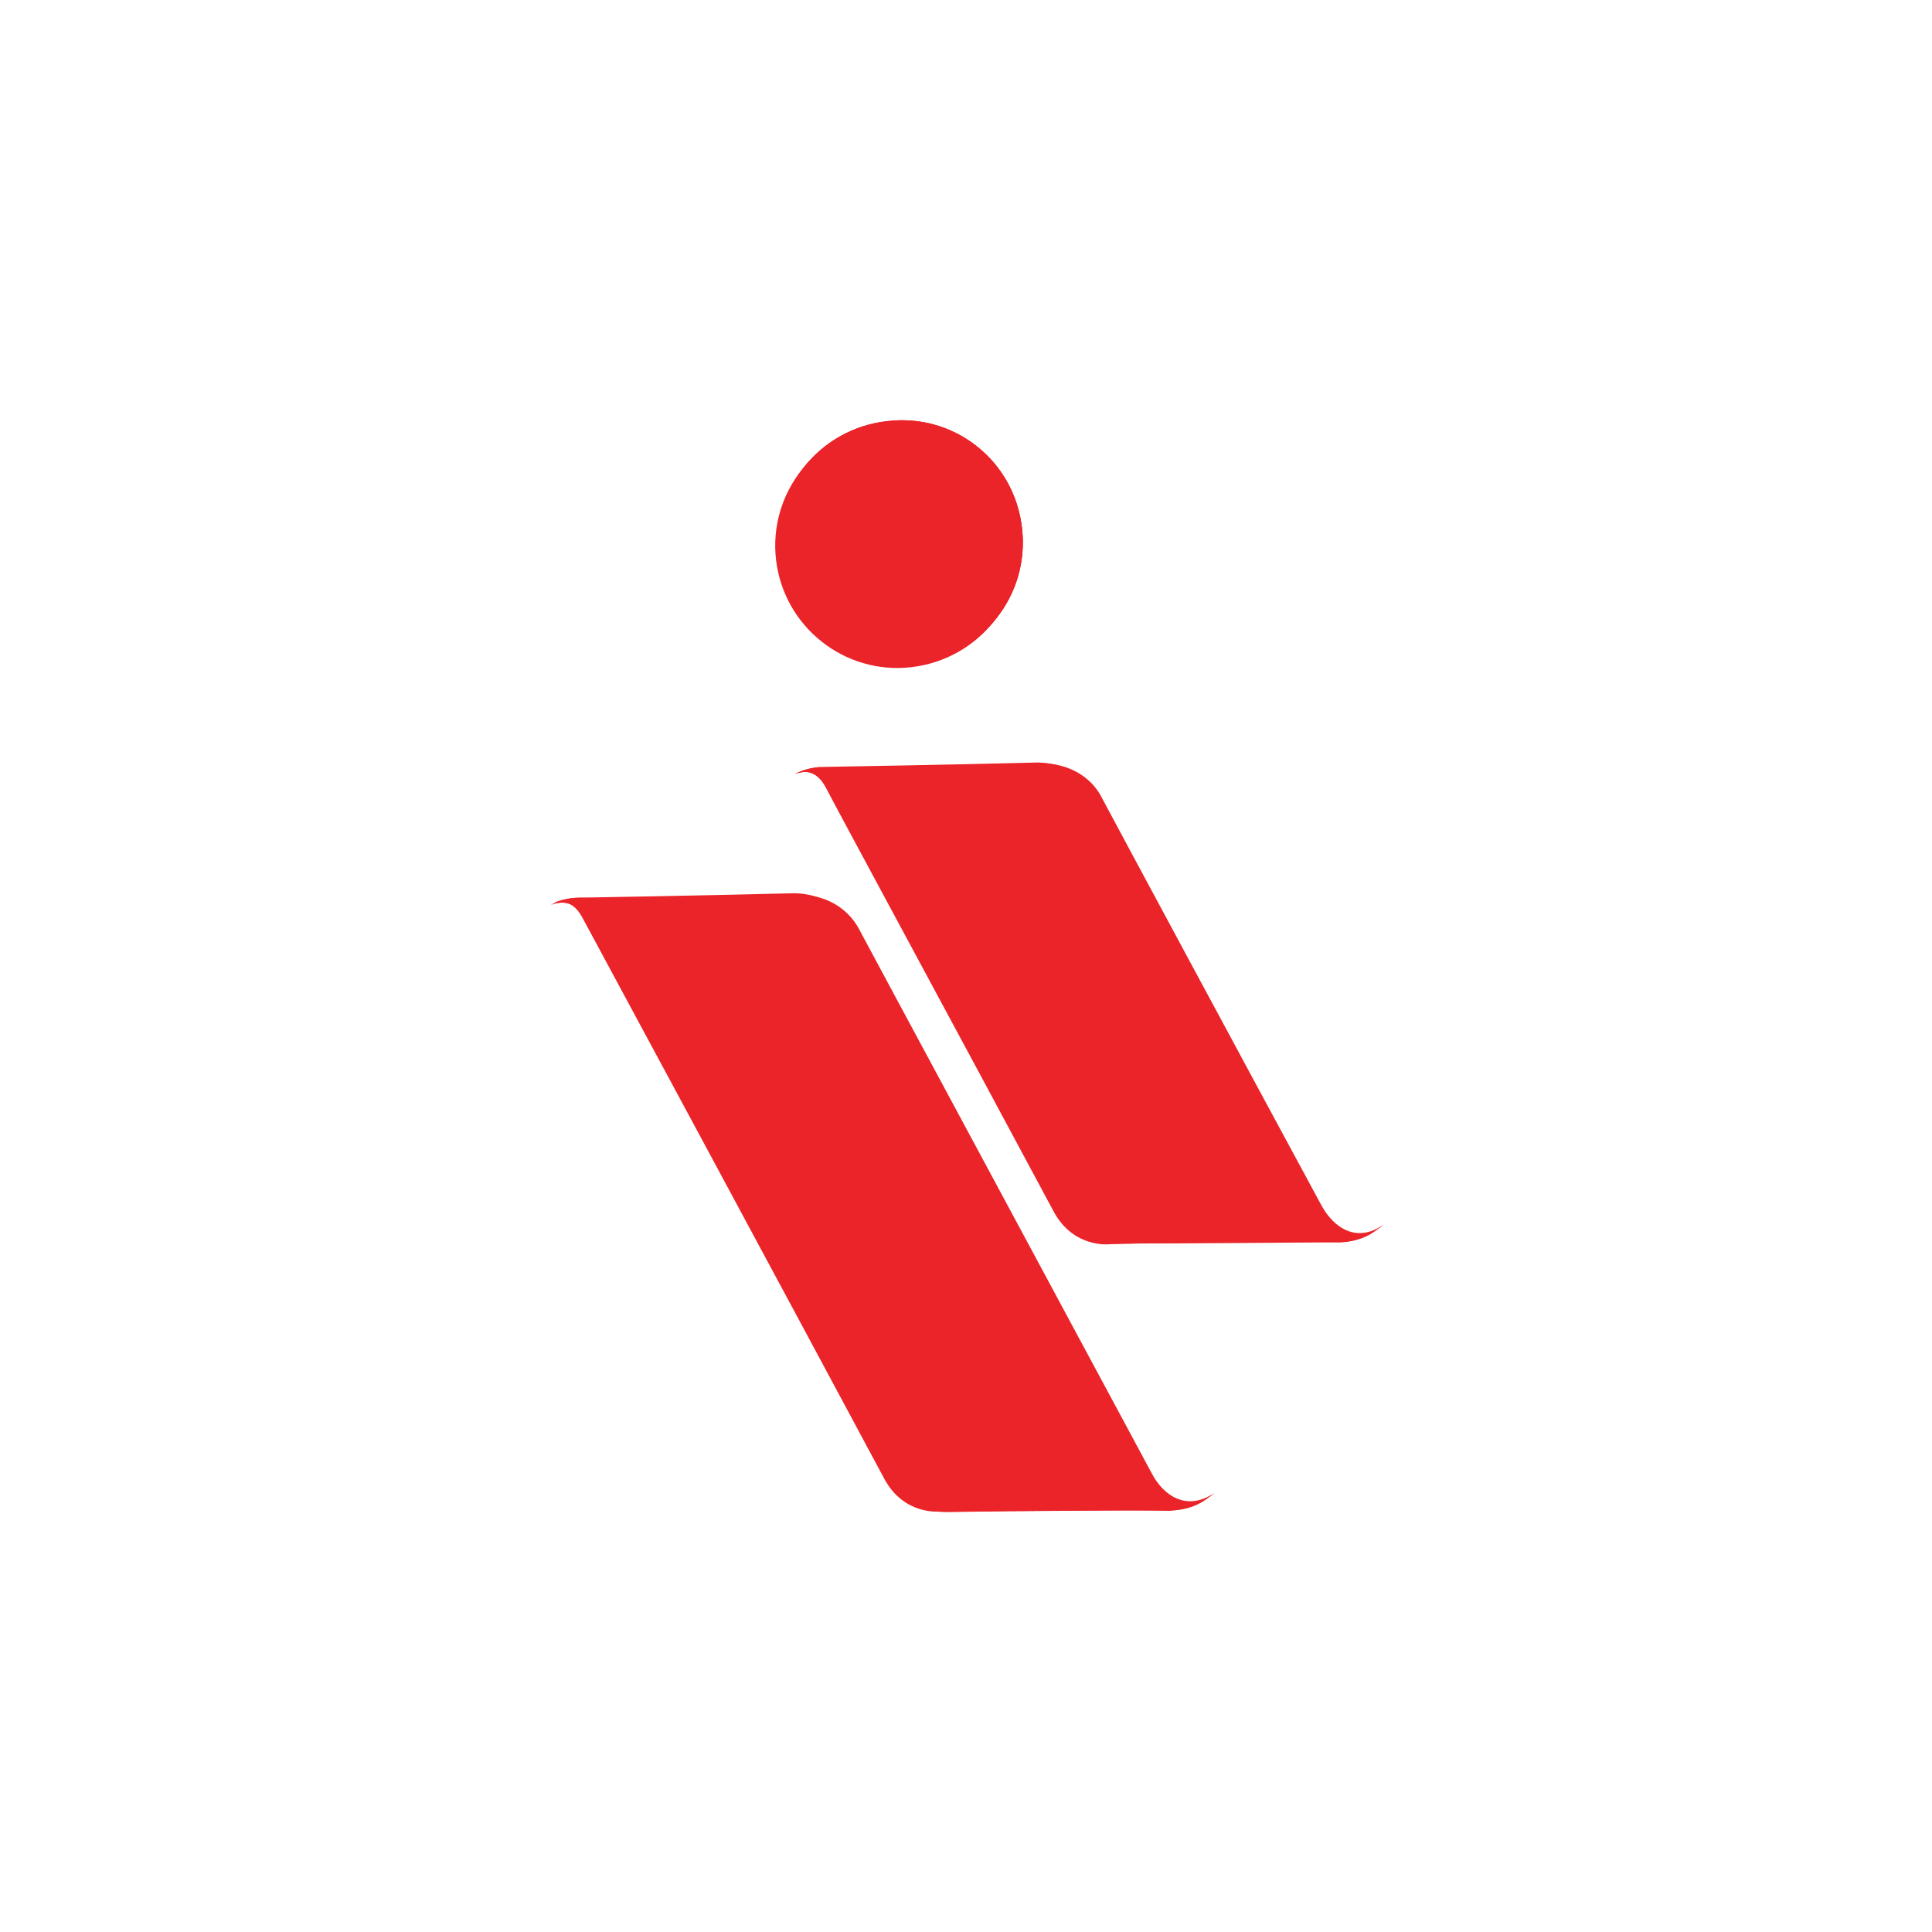 <?xml version="1.0" encoding="utf-8"?>
<!-- Generator: Adobe Illustrator 16.0.4, SVG Export Plug-In . SVG Version: 6.00 Build 0)  -->
<!DOCTYPE svg PUBLIC "-//W3C//DTD SVG 1.1//EN" "http://www.w3.org/Graphics/SVG/1.1/DTD/svg11.dtd">
<svg version="1.1" id="Layer_1" xmlns="http://www.w3.org/2000/svg" xmlns:xlink="http://www.w3.org/1999/xlink" x="0px" y="0px"
	 width="300px" height="300px" viewBox="0 0 300 300" style="enable-background:new 0 0 300 300;" xml:space="preserve">
<style type="text/css">
<![CDATA[
	.st0{fill:#EA2429;}
]]>
</style>
<path class="st0" d="M177.8,234l-31.8,0.7c0,0-5.6,0.7-8.7-5.1c-13.5-25.2-46.2-85.9-46.7-86.8c-0.4-0.7-1.6-3.4-4.6-2.6
	c1.5-0.7,3.2-0.8,4.2-0.8c0.4,0,23.6,0.7,34.7,0.5C130.1,140,177.8,234,177.8,234z"/>
<path class="st0" d="M188.6,231.8c-3,2.8-7.1,2.8-7.1,2.8l-38.2-0.6c0,0-30.5-94.9-19.3-95.1c5,0.1,7.9,2.7,9.3,5.2
	c1.1,2.1,33.2,61.7,45.5,84.6C180.7,232.4,184.4,234.7,188.6,231.8z"/>
<path class="st0" d="M186.9,232.9c-1.7,1.2-3.9,1.6-5.1,1.6c-1.7,0-23.8,0.1-34.9,0.2c-3.8,0-7.3-1.8-9.3-5.4
	c-12.2-22.7-46.4-86.2-46.8-87c-0.4-0.7-2.1-3-5.2-1.8c1.6-0.8,2.8-1,3.8-1.1c0.4,0,22.8-0.4,34-0.7c5,0.1,7.9,3.1,9.2,5.5
	c1.1,2.1,35,65.1,46.1,85.8C180.2,232.9,184.1,234.5,186.9,232.9z"/>
<path class="st0" d="M160.1,195.6l-35.7,9.2c-24.6-46-28.9-53.8-33.6-62.5c-0.4-0.7-2.1-3-5.3-1.8c1.6-0.8,2.8-1,3.8-1
	c0.4,0,22.8-0.4,34-0.7c5,0.1,7.9,3.1,9.2,5.5C133.9,146.7,160.1,195.6,160.1,195.6z"/>
<path class="st0" d="M124.4,204.9l35.9-9.3c10.2,19,13.9,25.8,18.6,34.6c1,1.9,5.1,4.8,8.7,2.4c-3.1,2.3-5.7,1.8-6.7,1.9
	c-0.4,0-22.9,0.1-34.1,0.3c-5.1-0.1-7.9-3.1-9.3-5.5C136.2,226.8,124.4,204.9,124.4,204.9z"/>
<path class="st0" d="M204.1,192.4l-31.8,0.8c0,0-5.6,0.7-8.7-5.1c-13.5-25.2-34.8-64.6-35.2-65.5c-0.4-0.7-1.6-3.4-4.6-2.6
	c1.5-0.7,3.2-0.8,4.2-0.8c0.4,0,23.6,0.7,34.8,0.5C167.8,119.7,204.1,192.4,204.1,192.4z"/>
<path class="st0" d="M214.9,190.1c-3,2.8-7.1,2.8-7.1,2.8l-38.2-0.6c0,0-19.1-73.6-7.9-73.8c5,0.1,8,2.7,9.3,5.2
	c1.1,2.1,21.7,40.4,34.1,63.3C207.1,190.8,210.8,193.1,214.9,190.1z"/>
<path class="st0" d="M213.3,191.3c-1.7,1.2-3.9,1.6-5.1,1.6c-1.7,0-23.8,0.2-34.9,0.2c-3.8,0-7.3-1.8-9.3-5.4
	c-12.2-22.7-34.9-64.9-35.4-65.7c-0.4-0.7-2.1-3-5.2-1.8c1.6-0.8,2.8-1,3.8-1.1c0.4,0,22.8-0.4,34-0.7c5,0.1,7.9,3.1,9.2,5.5
	c1.2,2.1,23.6,43.8,34.7,64.5C206.5,191.3,210.4,192.9,213.3,191.3z"/>
<path class="st0" d="M186.6,154l-35.7,9.2c-13.3-24.6-17.5-32.5-22.2-41.2c-0.4-0.7-2.1-3-5.3-1.8c1.6-0.8,2.9-1,3.8-1
	c0.4,0,22.8-0.4,34-0.7c5,0.1,7.9,3.1,9.2,5.5C171.7,126.4,186.6,154,186.6,154z"/>
<path class="st0" d="M150.7,163.2l35.9-9.3c10.2,19,13.9,25.8,18.6,34.6c1,1.9,5.1,4.8,8.7,2.4c-3.1,2.3-5.7,1.8-6.7,1.9
	c-0.4,0-22.9,0.1-34.1,0.3c-5.1-0.1-7.9-3.1-9.3-5.5C162.5,185.2,150.7,163.2,150.7,163.2z"/>
<path class="st0" d="M158.3,82.6c1.2,10.4-6.3,19.8-16.8,21c-10.4,1.2-19.8-6.3-21-16.7c-1.2-10.4,6.3-19.8,16.7-21
	C147.7,64.7,157.1,72.2,158.3,82.6z"/>
<path class="st0" d="M158.7,82.1c1.2,10.4-6.3,19.8-16.8,21c-10.4,1.2-19.8-6.3-21-16.7c-1.2-10.4,6.3-19.8,16.8-21
	C148.2,64.1,157.6,71.6,158.7,82.1z"/>
<path class="st0" d="M158.7,82.1c1.2,10.4-6.3,19.8-16.8,21c-10.4,1.2-19.8-6.3-21-16.7c-1.2-10.4,6.3-19.8,16.8-21
	C148.2,64.1,157.6,71.6,158.7,82.1z"/>
<path class="st0" d="M158.2,81.6c1.2,10.4-6.3,19.8-16.8,21c-5.1,0.6-9.9-0.9-13.7-3.8c3.8,3.2,8.9,4.9,14.2,4.3
	c10.4-1.2,17.9-10.6,16.8-21c-0.6-5.3-3.4-9.9-7.3-12.9C155.1,72.2,157.6,76.5,158.2,81.6z"/>
</svg>
